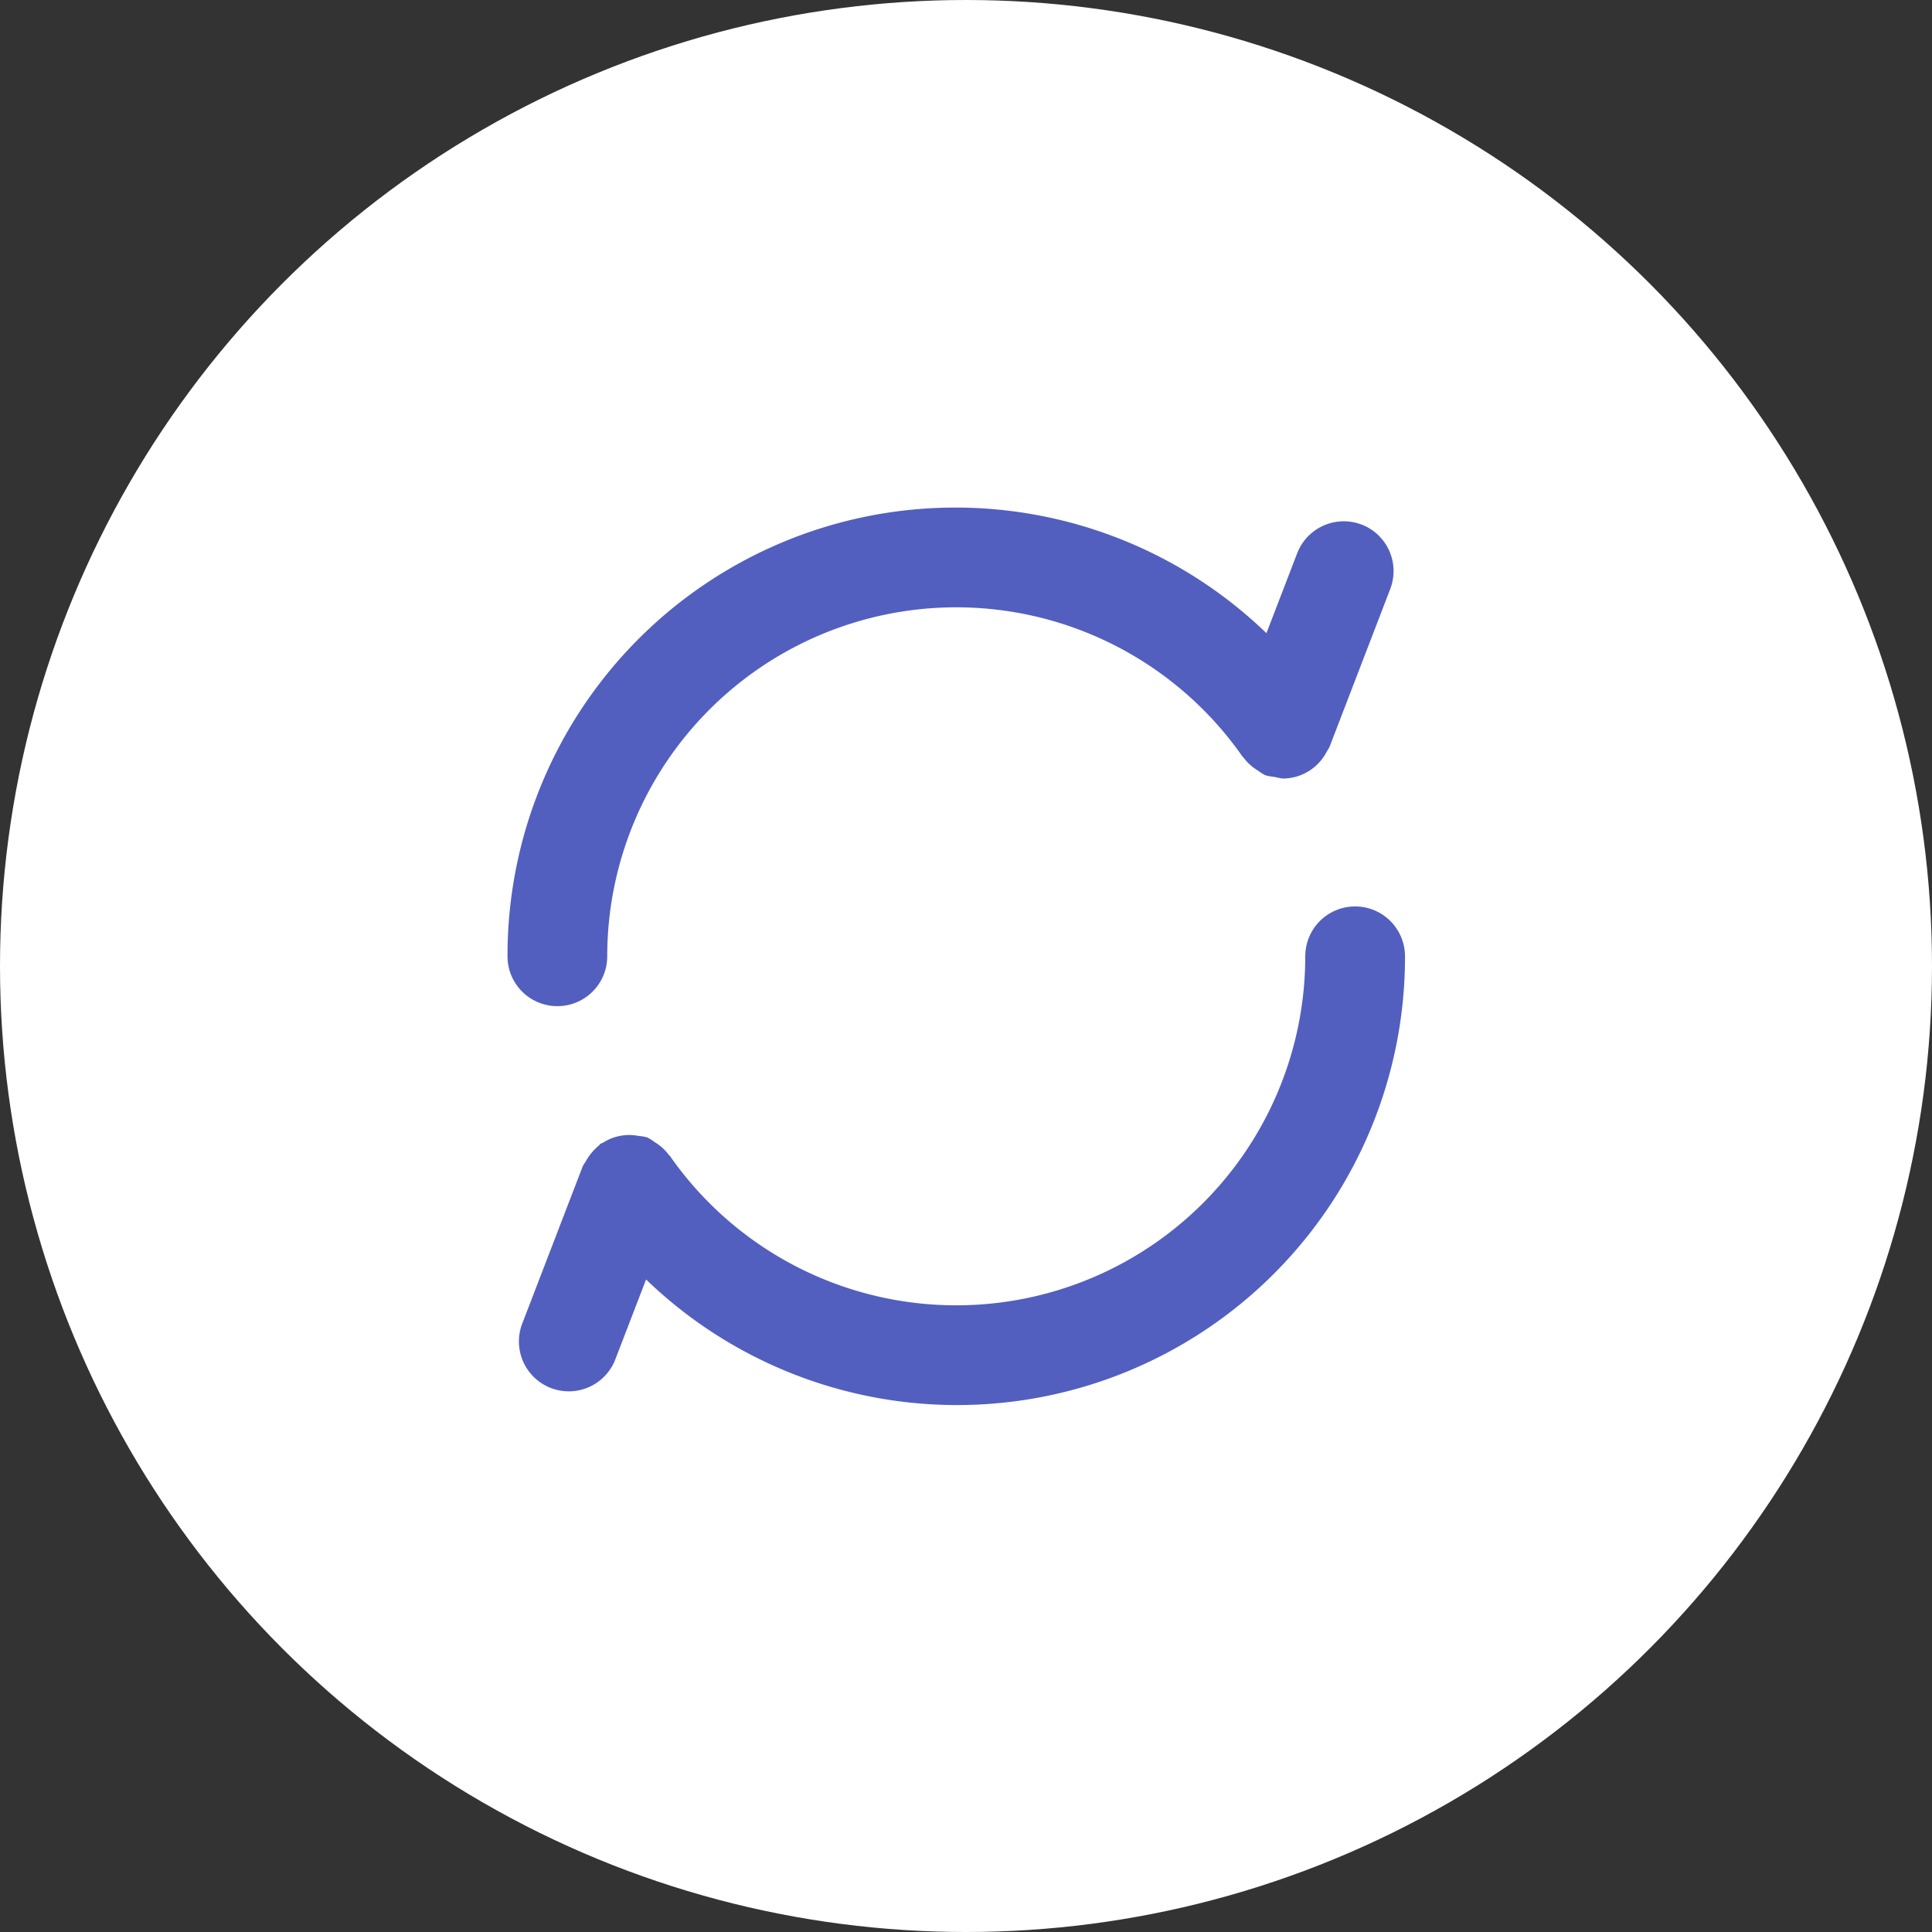 <svg xmlns="http://www.w3.org/2000/svg" width="99" height="99" viewBox="0 0 99 99"><rect x="0" y="0" width="99" height="99" fill="#333333" stroke="none"/><g id="Gruppe_162" data-name="Gruppe 162" transform="translate(-58)"><circle id="Ellipse_3" data-name="Ellipse 3" cx="49.5" cy="49.5" r="49.5" transform="translate(58)" fill="#fff"></circle><g id="Icons" transform="translate(84.006 26.009)"><path id="Pfad_53" data-name="Pfad 53" d="M11.325,36.228c-.015-.021-.039-.031-.054-.051a2.467,2.467,0,0,0-.633-.6c-.036-.024-.069-.046-.106-.067a2.423,2.423,0,0,0-.37-.235A2.421,2.421,0,0,0,9.73,35.2l-.113-.019a2.468,2.468,0,0,0-.85.015c-.048.009-.093.021-.141.032a2.5,2.5,0,0,0-.74.321c-.038.024-.083.026-.12.052s-.055.067-.09.095a2.82,2.82,0,0,0-.688.844,2.362,2.362,0,0,0-.128.2L3.755,44.814a2.555,2.555,0,1,0,4.77,1.834L10.1,42.554a22.952,22.952,0,0,0,38.889-16.56,2.555,2.555,0,1,0-5.11,0A17.886,17.886,0,0,1,11.325,36.228ZM46.765,3.872a2.559,2.559,0,0,0-3.3,1.468L41.889,9.435A22.952,22.952,0,0,0,3,25.994a2.555,2.555,0,1,0,5.11,0A17.886,17.886,0,0,1,40.663,15.761c.015.021.038.031.054.051a2.468,2.468,0,0,0,.634.6c.035.024.069.046.106.067a2.418,2.418,0,0,0,.37.235,2.449,2.449,0,0,0,.465.087l.04.007a2.633,2.633,0,0,0,.412.077,2.542,2.542,0,0,0,2.112-1.164c.046-.068.08-.137.119-.208a2.476,2.476,0,0,0,.154-.268l3.105-8.075a2.556,2.556,0,0,0-1.468-3.3Z" transform="translate(-3 -3)" fill="#525fbf"></path></g></g></svg>